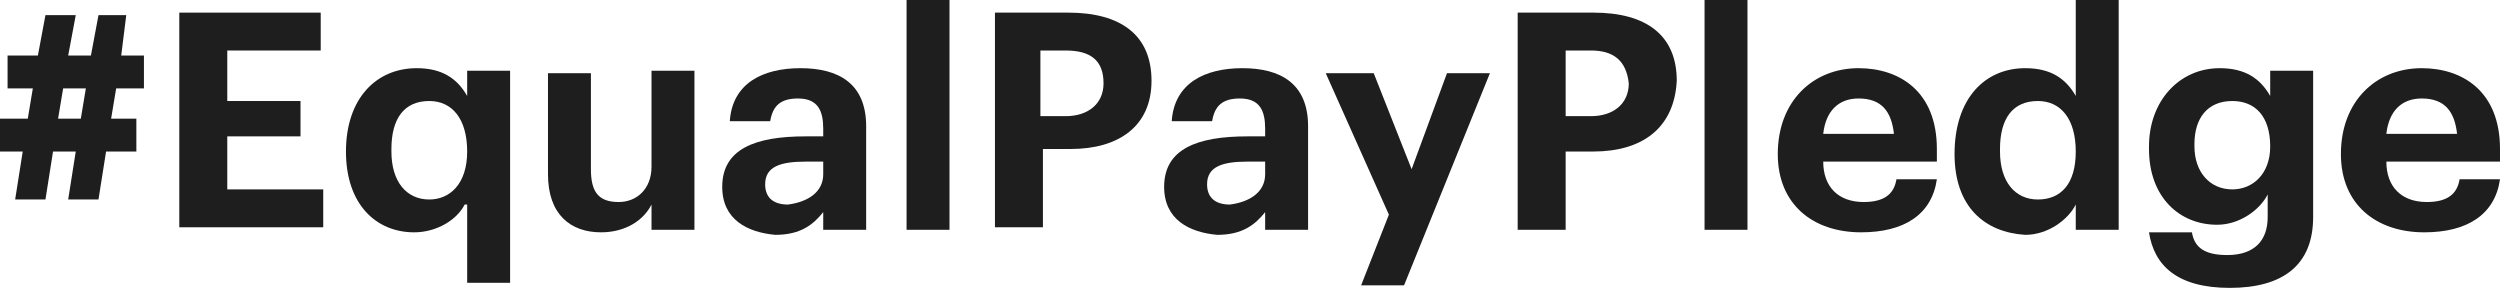 <?xml version="1.0" encoding="utf-8"?>
<!-- Generator: Adobe Illustrator 24.2.3, SVG Export Plug-In . SVG Version: 6.00 Build 0)  -->
<svg version="1.1" id="Layer_1" xmlns="http://www.w3.org/2000/svg" xmlns:xlink="http://www.w3.org/1999/xlink" x="0px" y="0px"
	 viewBox="0 0 99 11.4" style="enable-background:new 0 0 99 11.4;" xml:space="preserve">
<style type="text/css">
	.st0{fill:#1E1E1E;}
</style>
<g>
	<path class="st0" d="M3,6H2.1L1.8,7.9H0.6L0.9,6H0V4.7h1.1l0.2-1.2h-1V2.2h1.2l0.3-1.6h1.2L2.7,2.2h0.9l0.3-1.6H5L4.8,2.2h0.9v1.3
		H4.6L4.4,4.7h1V6H4.2L3.9,7.9H2.7L3,6z M2.3,4.7h0.9l0.2-1.2H2.5L2.3,4.7z"/>
	<path class="st0" d="M7.1,0.5h5.6v1.5H9v2h2.9v1.4H9v2.1h3.8v1.5H7.1V0.5z"/>
	<path class="st0" d="M18.4,8.1c-0.3,0.6-1.1,1.1-2,1.1c-1.5,0-2.7-1.1-2.7-3.2V6c0-2.1,1.2-3.3,2.8-3.3c1,0,1.6,0.4,2,1.1V2.8h1.7
		v8.4h-1.7V8.1z M18.5,6L18.5,6c0-1.3-0.6-2-1.5-2c-1,0-1.5,0.7-1.5,1.9V6c0,1.2,0.6,1.9,1.5,1.9C17.8,7.9,18.5,7.3,18.5,6z"/>
	<path class="st0" d="M21.7,6.9v-4h1.7v3.8c0,0.9,0.3,1.3,1.1,1.3c0.7,0,1.3-0.5,1.3-1.4V2.8h1.7v6.3h-1.7v-1c-0.3,0.6-1,1.1-2,1.1
		C22.6,9.2,21.7,8.5,21.7,6.9z"/>
	<path class="st0" d="M28.6,7.4c0-1.5,1.3-2,3.3-2h0.7V5.1c0-0.7-0.2-1.2-1-1.2c-0.7,0-1,0.3-1.1,0.9h-1.6c0.1-1.5,1.3-2.1,2.8-2.1
		s2.6,0.6,2.6,2.3v4.1h-1.7V8.4c-0.4,0.5-0.9,0.9-1.9,0.9C29.6,9.2,28.6,8.7,28.6,7.4z M32.6,6.9V6.4h-0.7c-1,0-1.6,0.2-1.6,0.9
		c0,0.5,0.3,0.8,0.9,0.8C32,8,32.6,7.6,32.6,6.9z"/>
	<path class="st0" d="M35.9,0h1.7v9.1h-1.7V0z"/>
	<path class="st0" d="M39.3,0.5h3c2.1,0,3.3,0.9,3.3,2.7v0c0,1.8-1.3,2.7-3.2,2.7h-1.1v3.1h-1.9V0.5z M42.2,4.6
		c0.9,0,1.5-0.5,1.5-1.3v0c0-0.9-0.5-1.3-1.5-1.3h-1v2.6H42.2z"/>
	<path class="st0" d="M46.1,7.4c0-1.5,1.3-2,3.3-2h0.7V5.1c0-0.7-0.2-1.2-1-1.2c-0.7,0-1,0.3-1.1,0.9h-1.6c0.1-1.5,1.3-2.1,2.8-2.1
		s2.6,0.6,2.6,2.3v4.1h-1.7V8.4c-0.4,0.5-0.9,0.9-1.9,0.9C47.1,9.2,46.1,8.7,46.1,7.4z M50.1,6.9V6.4h-0.7c-1,0-1.6,0.2-1.6,0.9
		c0,0.5,0.3,0.8,0.9,0.8C49.5,8,50.1,7.6,50.1,6.9z"/>
	<path class="st0" d="M55,8.5l-2.5-5.6h1.9l1.5,3.8l1.4-3.8H59l-3.4,8.4h-1.7L55,8.5z"/>
	<path class="st0" d="M60.1,0.5h3c2.1,0,3.3,0.9,3.3,2.7v0C66.3,5.1,65,6,63.1,6H62v3.1h-1.9V0.5z M63,4.6c0.9,0,1.5-0.5,1.5-1.3v0
		C64.4,2.4,63.9,2,63,2h-1v2.6H63z"/>
	<path class="st0" d="M67.5,0h1.7v9.1h-1.7V0z"/>
	<path class="st0" d="M70.4,6.1L70.4,6.1c0-2.1,1.4-3.4,3.2-3.4c1.6,0,3.1,0.9,3.1,3.2v0.5h-4.5c0,1,0.6,1.6,1.6,1.6
		c0.8,0,1.2-0.3,1.3-0.9h1.6c-0.2,1.4-1.3,2.1-3,2.1C71.8,9.2,70.4,8.1,70.4,6.1z M75,5.3c-0.1-0.9-0.5-1.4-1.4-1.4
		c-0.8,0-1.3,0.5-1.4,1.4H75z"/>
	<path class="st0" d="M77.4,6.1L77.4,6.1c0-2.2,1.2-3.4,2.8-3.4c1,0,1.6,0.4,2,1.1V0h1.7v9.1h-1.7v-1c-0.3,0.6-1.1,1.2-2,1.2
		C78.6,9.2,77.4,8.2,77.4,6.1z M82.2,6L82.2,6c0-1.3-0.6-2-1.5-2c-1,0-1.5,0.7-1.5,1.9V6c0,1.2,0.6,1.9,1.5,1.9
		C81.6,7.9,82.2,7.3,82.2,6z"/>
	<path class="st0" d="M85.1,9.2h1.7c0.1,0.6,0.5,0.9,1.4,0.9c1.1,0,1.6-0.6,1.6-1.5V7.7c-0.3,0.6-1.1,1.2-2,1.2
		c-1.5,0-2.7-1.1-2.7-3V5.8c0-1.8,1.2-3.1,2.8-3.1c1,0,1.6,0.4,2,1.1V2.8h1.7v5.8c0,1.9-1.2,2.8-3.3,2.8
		C86.2,11.4,85.3,10.5,85.1,9.2z M89.9,5.8L89.9,5.8c0-1.2-0.6-1.8-1.5-1.8c-1,0-1.5,0.7-1.5,1.7v0.1c0,1,0.6,1.7,1.5,1.7
		C89.2,7.5,89.9,6.9,89.9,5.8z"/>
	<path class="st0" d="M92.7,6.1L92.7,6.1c0-2.1,1.4-3.4,3.2-3.4c1.6,0,3.1,0.9,3.1,3.2v0.5h-4.5c0,1,0.6,1.6,1.6,1.6
		c0.8,0,1.2-0.3,1.3-0.9H99c-0.2,1.4-1.3,2.1-3,2.1C94.1,9.2,92.7,8.1,92.7,6.1z M97.3,5.3c-0.1-0.9-0.5-1.4-1.4-1.4
		c-0.8,0-1.3,0.5-1.4,1.4H97.3z"/>
</g>
</svg>
